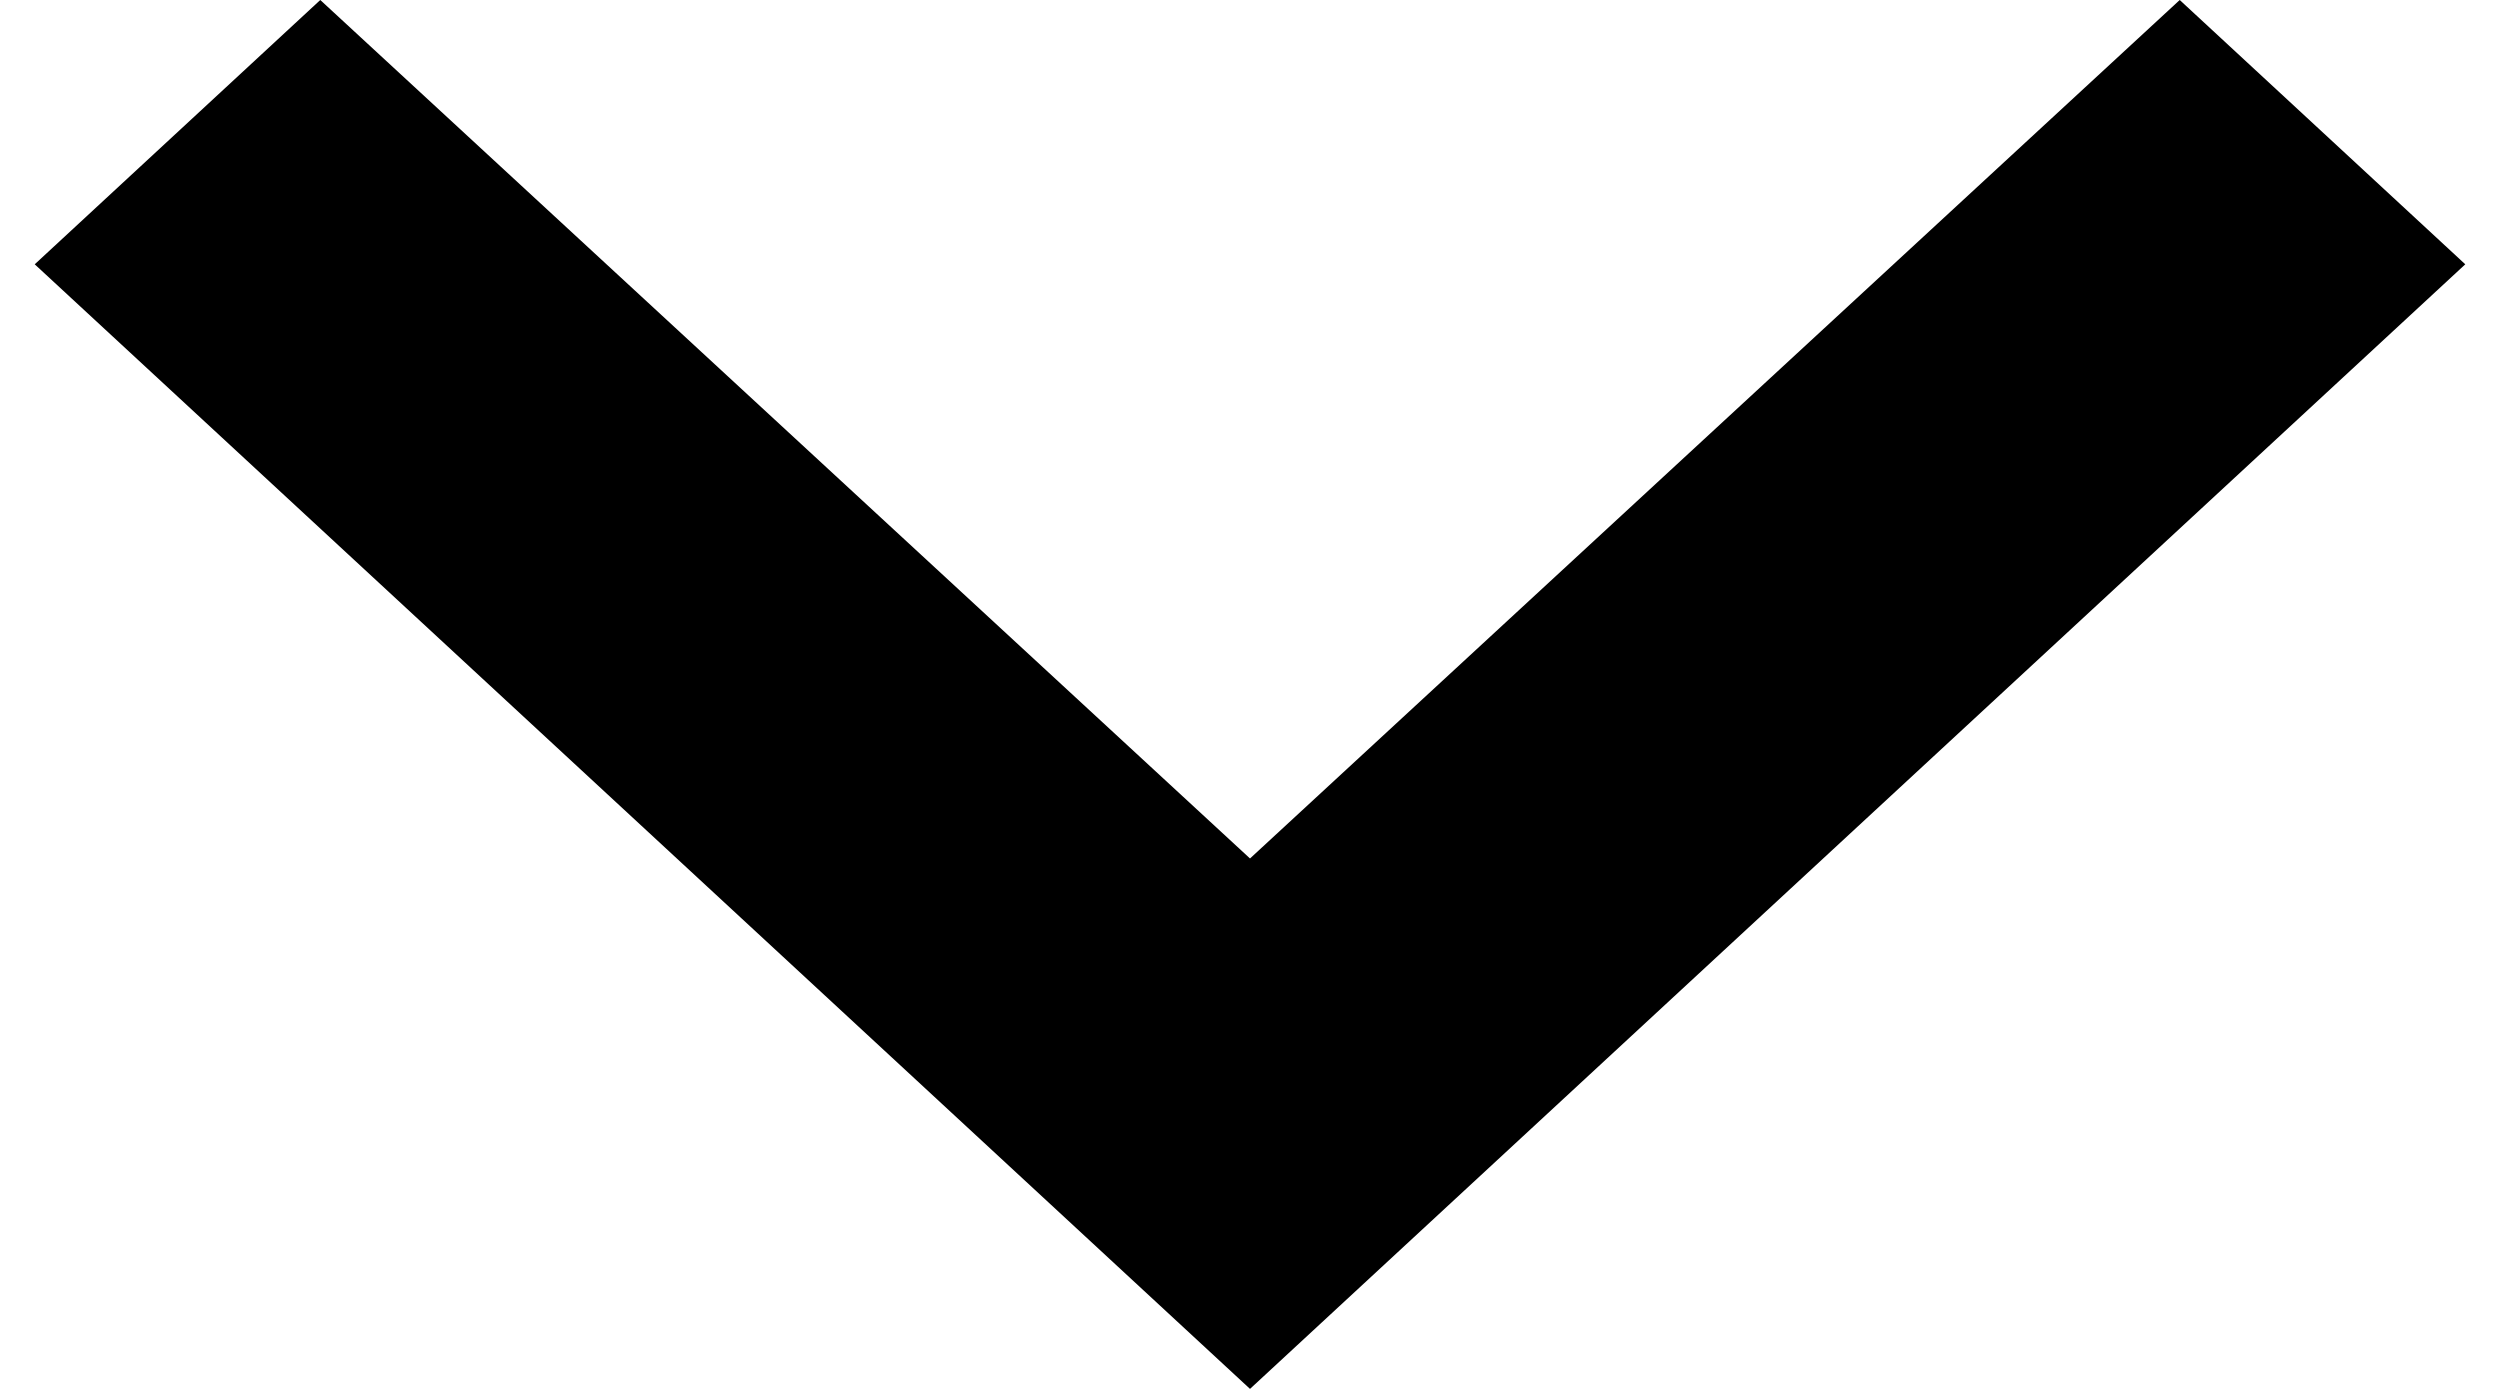 <?xml version="1.0" encoding="UTF-8"?> <svg xmlns="http://www.w3.org/2000/svg" width="18" height="10" viewBox="0 0 18 10" fill="none"><path d="M15.694 0L9 6.181L2.306 0L0.25 1.903L9 10L17.75 1.903L15.694 0Z" fill="black"></path></svg> 
